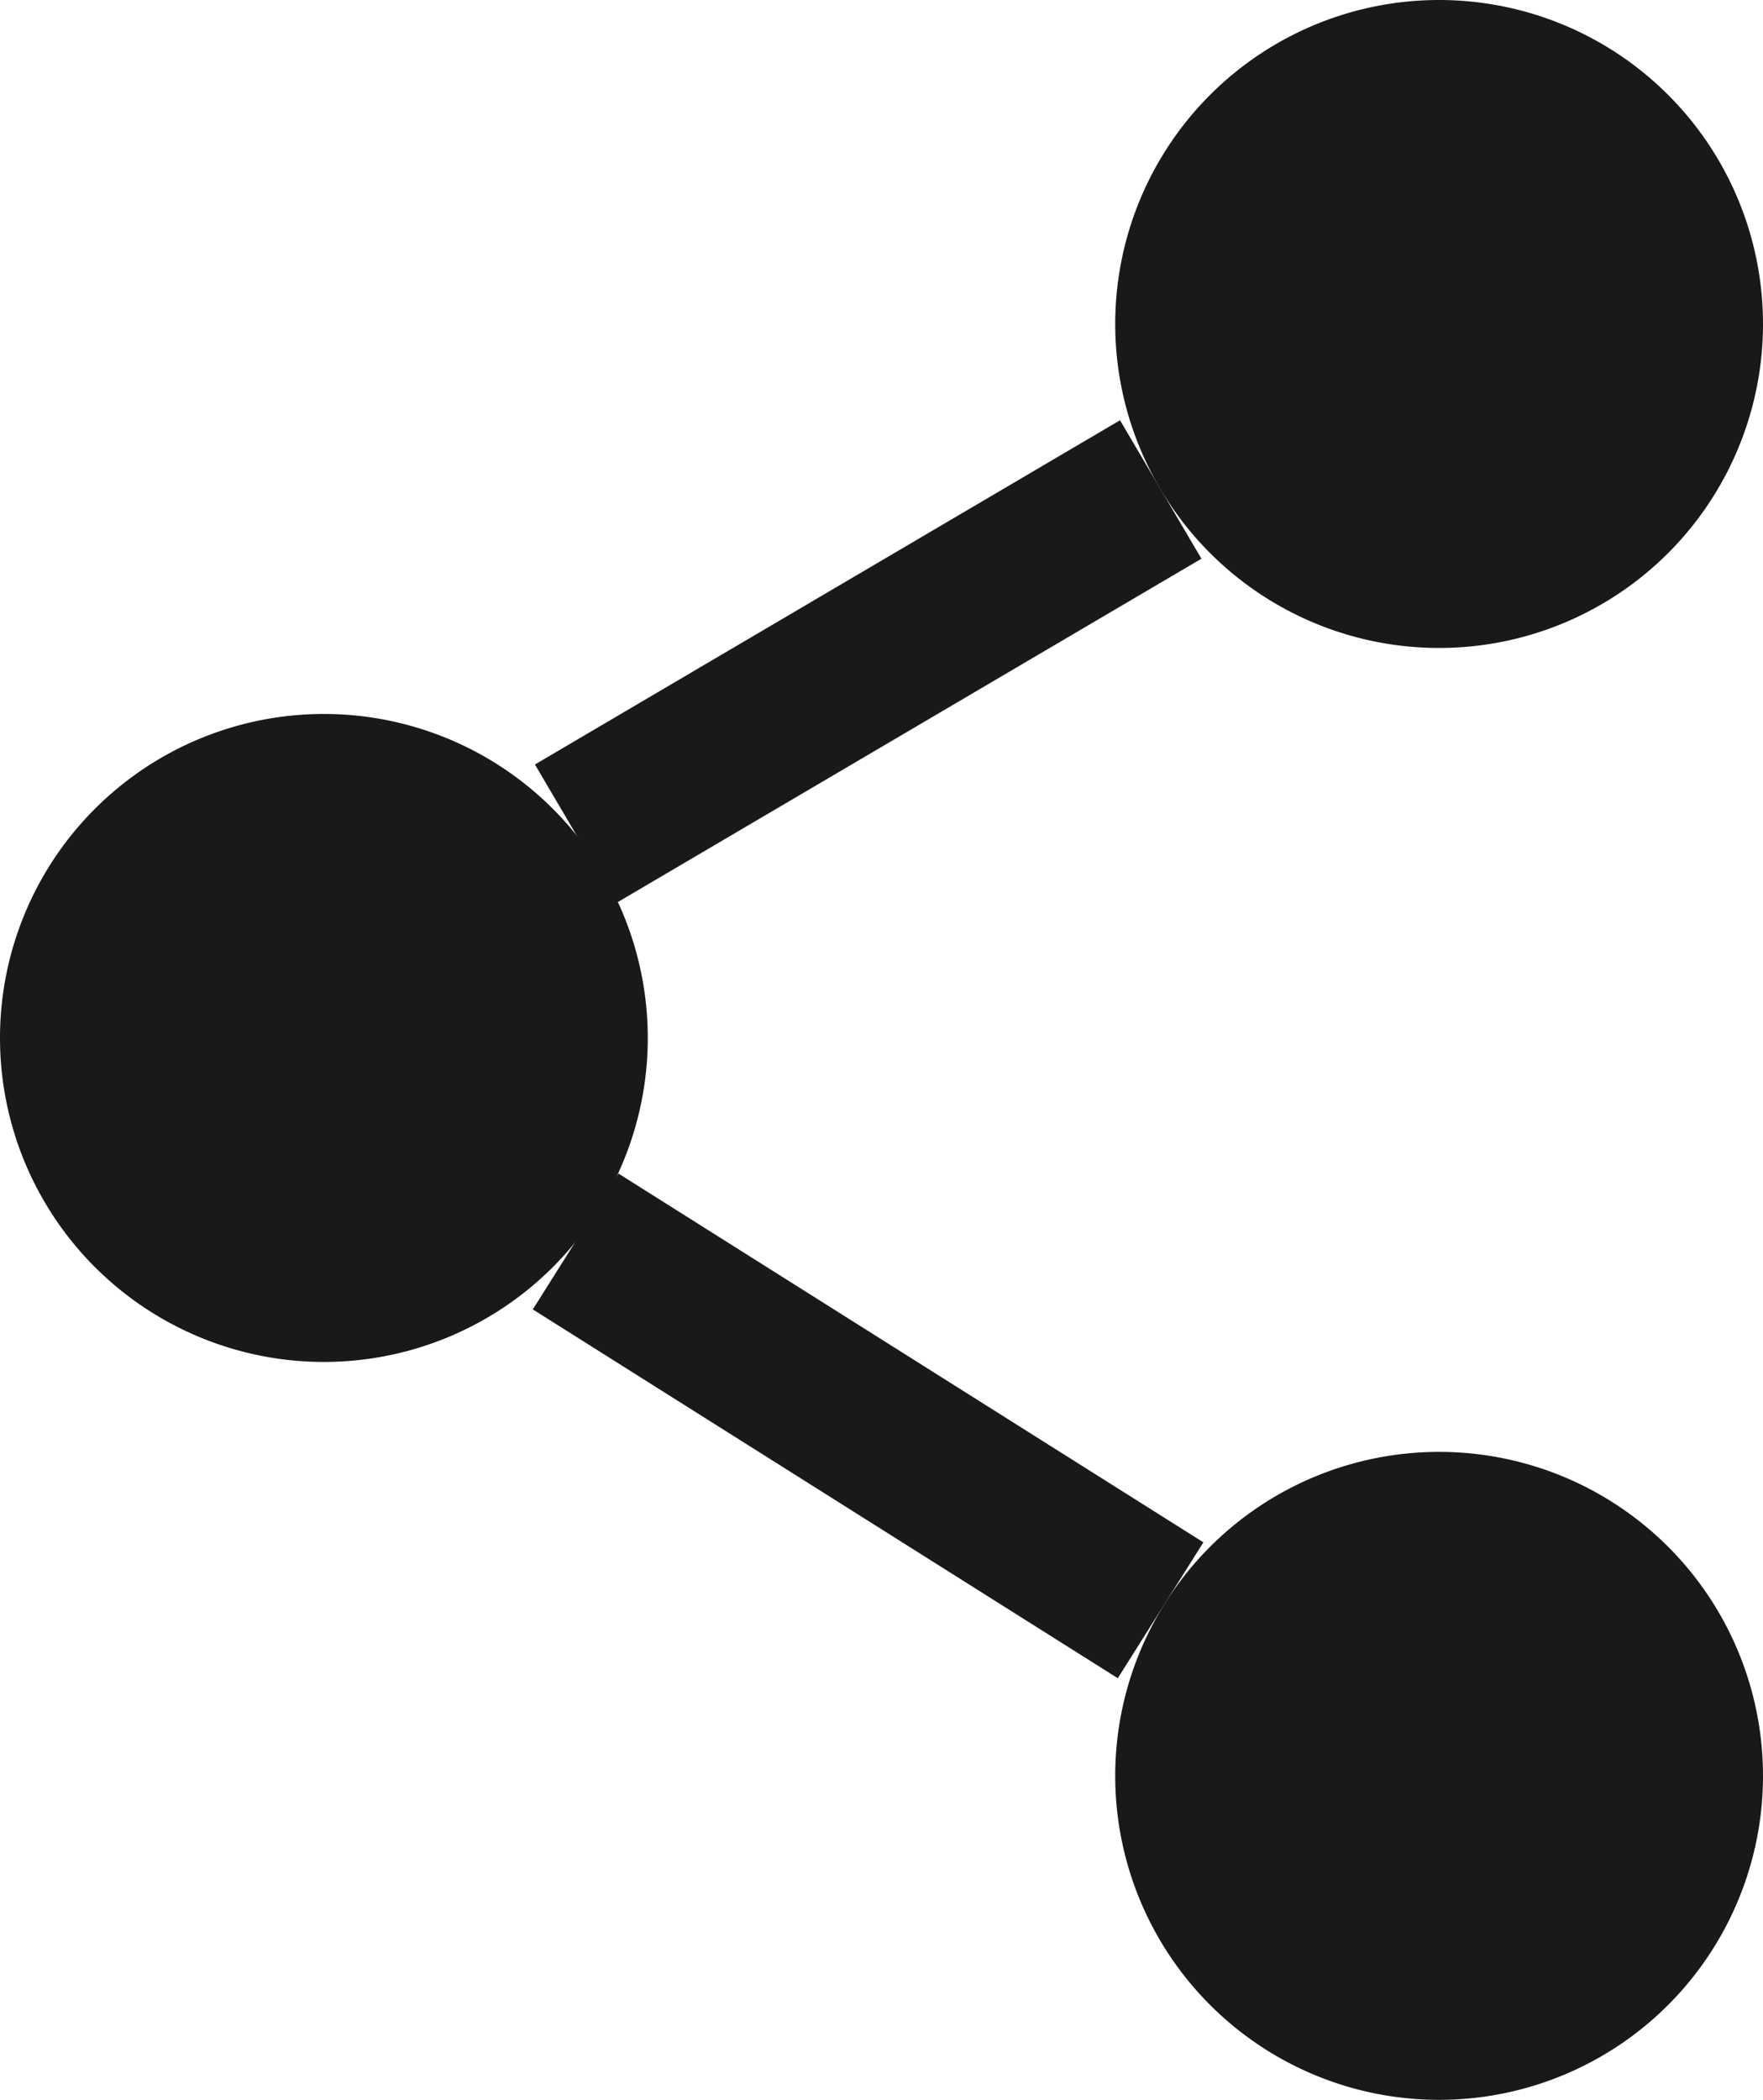 <svg id="Group_4306" data-name="Group 4306" xmlns="http://www.w3.org/2000/svg" xmlns:xlink="http://www.w3.org/1999/xlink" width="14" height="16.67" viewBox="0 0 14 16.67">
  <defs>
    <clipPath id="clip-path">
      <rect id="Rectangle_478" data-name="Rectangle 478" width="14" height="16.67" fill="none"/>
    </clipPath>
  </defs>
  <g id="Group_4305" data-name="Group 4305" clip-path="url(#clip-path)">
    <path id="Path_55214" data-name="Path 55214" d="M5.144,177.4a2.572,2.572,0,1,1-2.572-2.572A2.572,2.572,0,0,1,5.144,177.4" transform="translate(0 -169.16)" fill="#1a1818"/>
    <path id="Path_55215" data-name="Path 55215" d="M278.435,2.572A2.572,2.572,0,1,1,275.863,0a2.572,2.572,0,0,1,2.572,2.572" transform="translate(-264.435)" fill="#1a1818"/>
    <path id="Path_55216" data-name="Path 55216" d="M278.435,358.251a2.572,2.572,0,1,1-2.572-2.572,2.572,2.572,0,0,1,2.572,2.572" transform="translate(-264.435 -344.153)" fill="#1a1818"/>
    <rect id="Rectangle_476" data-name="Rectangle 476" width="5.39" height="1.275" transform="matrix(0.862, -0.507, 0.507, 0.862, 4.248, 6.069)" fill="#1a1818"/>
    <rect id="Rectangle_477" data-name="Rectangle 477" width="1.275" height="5.491" transform="translate(4.231 10.395) rotate(-57.778)" fill="#1a1818"/>
  </g>
</svg>

